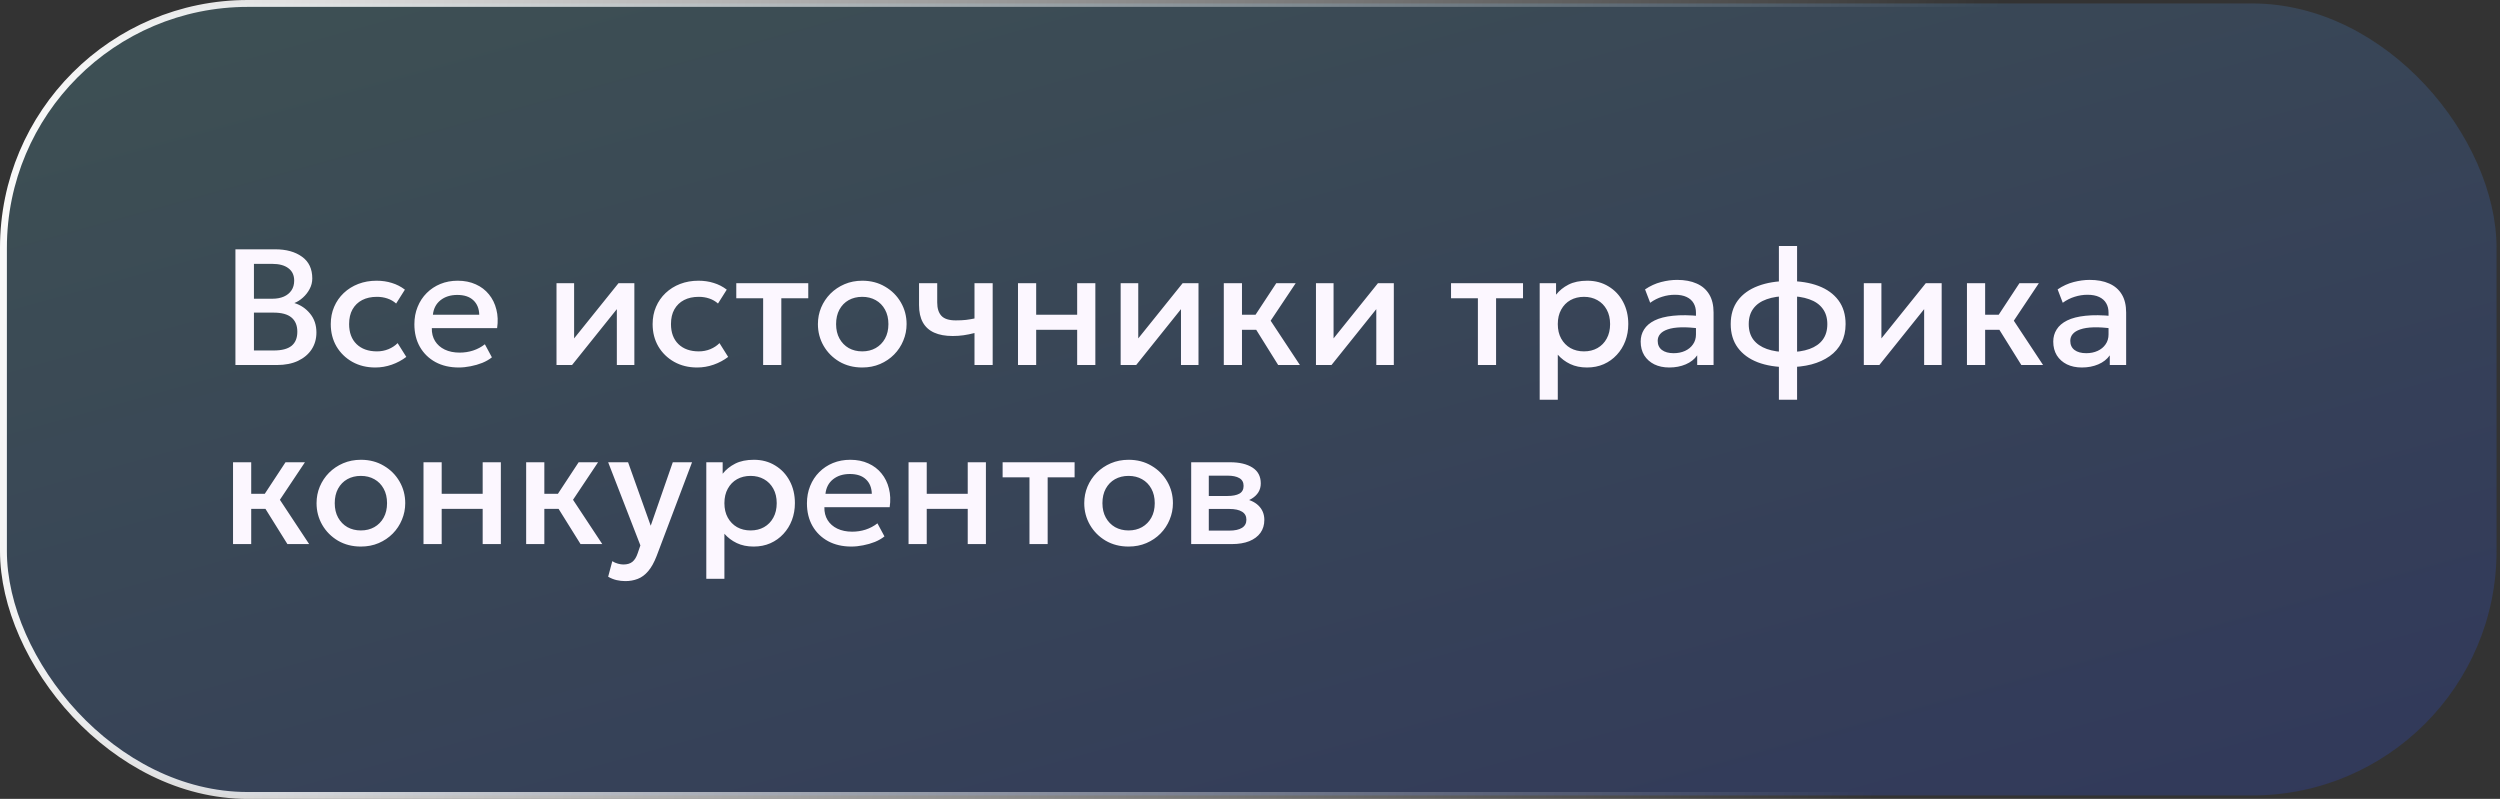 <?xml version="1.0" encoding="UTF-8"?> <svg xmlns="http://www.w3.org/2000/svg" width="363" height="116" viewBox="0 0 363 116" fill="none"><rect x="0" y="0" width="363" height="116" fill="#333333" stroke="none"/><rect x="0.5" y="0.5" width="362" height="115" rx="35.5" fill="url(#paint0_linear_2243_1887)" fill-opacity="0.2"></rect><rect x="0.5" y="0.5" width="362" height="115" rx="35.5" stroke="url(#paint1_linear_2243_1887)"></rect><path d="M34.184 53V36.2H39.956C41.564 36.2 42.864 36.56 43.856 37.28C44.848 37.992 45.344 39.044 45.344 40.436C45.344 40.972 45.216 41.48 44.96 41.96C44.712 42.432 44.388 42.848 43.988 43.208C43.588 43.568 43.172 43.832 42.74 44C43.652 44.28 44.412 44.792 45.02 45.536C45.636 46.28 45.944 47.196 45.944 48.284C45.944 49.204 45.712 50.02 45.248 50.732C44.784 51.436 44.124 51.992 43.268 52.4C42.412 52.8 41.396 53 40.22 53H34.184ZM36.872 50.888H39.764C40.916 50.888 41.772 50.664 42.332 50.216C42.892 49.76 43.172 49.076 43.172 48.164C43.172 47.26 42.888 46.572 42.32 46.1C41.76 45.628 40.892 45.392 39.716 45.392H36.872V50.888ZM36.872 43.376H39.536C40.184 43.376 40.744 43.272 41.216 43.064C41.688 42.856 42.056 42.556 42.32 42.164C42.584 41.772 42.716 41.3 42.716 40.748C42.716 39.964 42.436 39.364 41.876 38.948C41.324 38.524 40.532 38.312 39.5 38.312H36.872V43.376ZM54.495 53.36C53.247 53.36 52.135 53.088 51.159 52.544C50.183 51.992 49.415 51.244 48.855 50.3C48.303 49.348 48.027 48.268 48.027 47.06C48.027 46.148 48.191 45.312 48.519 44.552C48.847 43.784 49.311 43.116 49.911 42.548C50.511 41.98 51.215 41.54 52.023 41.228C52.839 40.916 53.723 40.76 54.675 40.76C55.475 40.76 56.215 40.868 56.895 41.084C57.583 41.292 58.215 41.616 58.791 42.056L57.519 44.072C57.151 43.744 56.727 43.5 56.247 43.34C55.775 43.18 55.271 43.1 54.735 43.1C53.903 43.1 53.187 43.256 52.587 43.568C51.987 43.88 51.519 44.332 51.183 44.924C50.855 45.508 50.691 46.216 50.691 47.048C50.691 48.288 51.051 49.26 51.771 49.964C52.499 50.668 53.487 51.02 54.735 51.02C55.327 51.02 55.887 50.912 56.415 50.696C56.943 50.472 57.383 50.18 57.735 49.82L58.995 51.824C58.363 52.304 57.659 52.68 56.883 52.952C56.107 53.224 55.311 53.36 54.495 53.36ZM66.612 53.36C65.332 53.36 64.208 53.1 63.24 52.58C62.272 52.052 61.516 51.316 60.972 50.372C60.436 49.428 60.168 48.332 60.168 47.084C60.168 46.172 60.324 45.332 60.636 44.564C60.948 43.788 61.388 43.116 61.956 42.548C62.524 41.98 63.188 41.54 63.948 41.228C64.716 40.916 65.552 40.76 66.456 40.76C67.44 40.76 68.316 40.936 69.084 41.288C69.852 41.632 70.488 42.116 70.992 42.74C71.504 43.364 71.864 44.096 72.072 44.936C72.288 45.768 72.324 46.672 72.18 47.648H62.7C62.684 48.36 62.84 48.984 63.168 49.52C63.496 50.048 63.964 50.46 64.572 50.756C65.188 51.052 65.912 51.2 66.744 51.2C67.416 51.2 68.064 51.1 68.688 50.9C69.32 50.692 69.892 50.388 70.404 49.988L71.424 51.884C71.04 52.196 70.576 52.464 70.032 52.688C69.488 52.904 68.92 53.068 68.328 53.18C67.736 53.3 67.164 53.36 66.612 53.36ZM62.856 45.704H69.588C69.564 44.808 69.276 44.104 68.724 43.592C68.18 43.08 67.404 42.824 66.396 42.824C65.42 42.824 64.608 43.08 63.96 43.592C63.32 44.104 62.952 44.808 62.856 45.704ZM80.805 53V41.12H83.361V49.136L89.805 41.12H92.109V53H89.565V44.888L83.061 53H80.805ZM101.229 53.36C99.981 53.36 98.869 53.088 97.893 52.544C96.917 51.992 96.149 51.244 95.589 50.3C95.037 49.348 94.761 48.268 94.761 47.06C94.761 46.148 94.925 45.312 95.253 44.552C95.581 43.784 96.045 43.116 96.645 42.548C97.245 41.98 97.949 41.54 98.757 41.228C99.573 40.916 100.457 40.76 101.409 40.76C102.209 40.76 102.949 40.868 103.629 41.084C104.317 41.292 104.949 41.616 105.525 42.056L104.253 44.072C103.885 43.744 103.461 43.5 102.981 43.34C102.509 43.18 102.005 43.1 101.469 43.1C100.637 43.1 99.921 43.256 99.321 43.568C98.721 43.88 98.253 44.332 97.917 44.924C97.589 45.508 97.425 46.216 97.425 47.048C97.425 48.288 97.785 49.26 98.505 49.964C99.233 50.668 100.221 51.02 101.469 51.02C102.061 51.02 102.621 50.912 103.149 50.696C103.677 50.472 104.117 50.18 104.469 49.82L105.729 51.824C105.097 52.304 104.393 52.68 103.617 52.952C102.841 53.224 102.045 53.36 101.229 53.36ZM110.808 53V43.304H106.908V41.12H117.36V43.304H113.448V53H110.808ZM125.193 53.36C123.953 53.36 122.845 53.076 121.869 52.508C120.901 51.932 120.141 51.168 119.589 50.216C119.037 49.256 118.761 48.204 118.761 47.06C118.761 46.212 118.917 45.412 119.229 44.66C119.549 43.9 119.997 43.228 120.573 42.644C121.157 42.06 121.841 41.6 122.625 41.264C123.409 40.928 124.269 40.76 125.205 40.76C126.445 40.76 127.549 41.048 128.517 41.624C129.493 42.192 130.257 42.956 130.809 43.916C131.361 44.868 131.637 45.916 131.637 47.06C131.637 47.9 131.477 48.7 131.157 49.46C130.845 50.22 130.401 50.892 129.825 51.476C129.249 52.06 128.569 52.52 127.785 52.856C127.001 53.192 126.137 53.36 125.193 53.36ZM125.193 51.02C125.929 51.02 126.581 50.86 127.149 50.54C127.725 50.212 128.177 49.752 128.505 49.16C128.833 48.568 128.997 47.868 128.997 47.06C128.997 46.252 128.833 45.552 128.505 44.96C128.177 44.36 127.725 43.9 127.149 43.58C126.581 43.26 125.929 43.1 125.193 43.1C124.457 43.1 123.801 43.26 123.225 43.58C122.657 43.9 122.209 44.36 121.881 44.96C121.561 45.552 121.401 46.252 121.401 47.06C121.401 47.868 121.565 48.568 121.893 49.16C122.221 49.752 122.669 50.212 123.237 50.54C123.813 50.86 124.465 51.02 125.193 51.02ZM141.496 53V48.356C140.936 48.5 140.404 48.608 139.9 48.68C139.404 48.752 138.88 48.788 138.328 48.788C137.264 48.788 136.368 48.624 135.64 48.296C134.912 47.968 134.364 47.472 133.996 46.808C133.628 46.144 133.444 45.308 133.444 44.3V41.12H136.084V43.928C136.084 44.776 136.288 45.42 136.696 45.86C137.104 46.3 137.8 46.52 138.784 46.52C139.352 46.52 139.848 46.496 140.272 46.448C140.704 46.392 141.112 46.324 141.496 46.244V41.12H144.136V53H141.496ZM147.813 53V41.12H150.453V45.704H156.405V41.12H159.045V53H156.405V47.888H150.453V53H147.813ZM162.719 53V41.12H165.275V49.136L171.719 41.12H174.023V53H171.479V44.888L164.975 53H162.719ZM185.591 53L181.655 46.688L185.315 41.12H188.135L184.499 46.568L188.747 53H185.591ZM177.695 53V41.12H180.335V45.704H183.911V47.888H180.335V53H177.695ZM191.078 53V41.12H193.634V49.136L200.078 41.12H202.382V53H199.838V44.888L193.334 53H191.078ZM214.59 53V43.304H210.69V41.12H221.142V43.304H217.23V53H214.59ZM223.563 58.04V41.12H225.939V42.788C226.411 42.188 227.015 41.7 227.751 41.324C228.487 40.948 229.395 40.76 230.475 40.76C231.635 40.76 232.663 41.036 233.559 41.588C234.463 42.132 235.167 42.88 235.671 43.832C236.175 44.776 236.427 45.852 236.427 47.06C236.427 47.932 236.283 48.752 235.995 49.52C235.707 50.28 235.295 50.948 234.759 51.524C234.231 52.1 233.599 52.552 232.863 52.88C232.135 53.2 231.327 53.36 230.439 53.36C229.511 53.36 228.695 53.192 227.991 52.856C227.287 52.52 226.687 52.068 226.191 51.5V58.04H223.563ZM229.995 51.02C230.731 51.02 231.383 50.86 231.951 50.54C232.527 50.212 232.975 49.752 233.295 49.16C233.623 48.568 233.787 47.868 233.787 47.06C233.787 46.252 233.623 45.552 233.295 44.96C232.967 44.36 232.515 43.9 231.939 43.58C231.371 43.26 230.723 43.1 229.995 43.1C229.259 43.1 228.603 43.26 228.027 43.58C227.459 43.9 227.011 44.36 226.683 44.96C226.355 45.552 226.191 46.252 226.191 47.06C226.191 47.868 226.355 48.568 226.683 49.16C227.011 49.752 227.459 50.212 228.027 50.54C228.603 50.86 229.259 51.02 229.995 51.02ZM242.378 53.36C241.554 53.36 240.83 53.208 240.206 52.904C239.582 52.592 239.094 52.156 238.742 51.596C238.398 51.028 238.226 50.36 238.226 49.592C238.226 48.944 238.39 48.36 238.718 47.84C239.046 47.312 239.554 46.876 240.242 46.532C240.938 46.188 241.83 45.96 242.918 45.848C244.006 45.728 245.314 45.744 246.842 45.896L246.89 47.72C245.802 47.568 244.866 47.504 244.082 47.528C243.298 47.552 242.654 47.652 242.15 47.828C241.654 47.996 241.286 48.224 241.046 48.512C240.814 48.792 240.698 49.116 240.698 49.484C240.698 50.06 240.902 50.504 241.31 50.816C241.726 51.128 242.294 51.284 243.014 51.284C243.63 51.284 244.182 51.172 244.67 50.948C245.158 50.724 245.542 50.408 245.822 50C246.11 49.592 246.254 49.112 246.254 48.56V45.404C246.254 44.876 246.142 44.42 245.918 44.036C245.694 43.644 245.354 43.34 244.898 43.124C244.442 42.908 243.874 42.8 243.194 42.8C242.57 42.8 241.954 42.896 241.346 43.088C240.738 43.272 240.158 43.564 239.606 43.964L238.862 42.02C239.606 41.516 240.382 41.16 241.19 40.952C241.998 40.744 242.774 40.64 243.518 40.64C244.622 40.64 245.566 40.816 246.35 41.168C247.142 41.512 247.75 42.036 248.174 42.74C248.598 43.436 248.81 44.316 248.81 45.38V53H246.434V51.596C246.034 52.164 245.478 52.6 244.766 52.904C244.054 53.208 243.258 53.36 242.378 53.36ZM258.296 58.04V35.72H260.936V58.04H258.296ZM259.592 53.312C257.928 53.312 256.472 53.076 255.224 52.604C253.984 52.124 253.02 51.42 252.332 50.492C251.644 49.556 251.3 48.412 251.3 47.06C251.3 45.7 251.644 44.556 252.332 43.628C253.028 42.7 254.004 42 255.26 41.528C256.516 41.048 257.98 40.808 259.652 40.808C261.34 40.808 262.804 41.044 264.044 41.516C265.292 41.988 266.26 42.688 266.948 43.616C267.636 44.544 267.98 45.692 267.98 47.06C267.98 48.076 267.78 48.976 267.38 49.76C266.98 50.536 266.408 51.188 265.664 51.716C264.92 52.244 264.036 52.644 263.012 52.916C261.988 53.18 260.848 53.312 259.592 53.312ZM259.64 51.128C260.864 51.128 261.896 50.976 262.736 50.672C263.584 50.368 264.228 49.916 264.668 49.316C265.108 48.716 265.328 47.964 265.328 47.06C265.328 46.156 265.1 45.404 264.644 44.804C264.196 44.196 263.544 43.744 262.688 43.448C261.84 43.144 260.812 42.992 259.604 42.992C258.404 42.992 257.38 43.144 256.532 43.448C255.684 43.744 255.036 44.196 254.588 44.804C254.14 45.404 253.916 46.156 253.916 47.06C253.916 47.964 254.14 48.716 254.588 49.316C255.044 49.916 255.696 50.368 256.544 50.672C257.4 50.976 258.432 51.128 259.64 51.128ZM270.625 53V41.12H273.181V49.136L279.625 41.12H281.929V53H279.385V44.888L272.881 53H270.625ZM293.498 53L289.562 46.688L293.222 41.12H296.042L292.406 46.568L296.654 53H293.498ZM285.602 53V41.12H288.242V45.704H291.818V47.888H288.242V53H285.602ZM302.284 53.36C301.46 53.36 300.736 53.208 300.112 52.904C299.488 52.592 299 52.156 298.648 51.596C298.304 51.028 298.132 50.36 298.132 49.592C298.132 48.944 298.296 48.36 298.624 47.84C298.952 47.312 299.46 46.876 300.148 46.532C300.844 46.188 301.736 45.96 302.824 45.848C303.912 45.728 305.22 45.744 306.748 45.896L306.796 47.72C305.708 47.568 304.772 47.504 303.988 47.528C303.204 47.552 302.56 47.652 302.056 47.828C301.56 47.996 301.192 48.224 300.952 48.512C300.72 48.792 300.604 49.116 300.604 49.484C300.604 50.06 300.808 50.504 301.216 50.816C301.632 51.128 302.2 51.284 302.92 51.284C303.536 51.284 304.088 51.172 304.576 50.948C305.064 50.724 305.448 50.408 305.728 50C306.016 49.592 306.16 49.112 306.16 48.56V45.404C306.16 44.876 306.048 44.42 305.824 44.036C305.6 43.644 305.26 43.34 304.804 43.124C304.348 42.908 303.78 42.8 303.1 42.8C302.476 42.8 301.86 42.896 301.252 43.088C300.644 43.272 300.064 43.564 299.512 43.964L298.768 42.02C299.512 41.516 300.288 41.16 301.096 40.952C301.904 40.744 302.68 40.64 303.424 40.64C304.528 40.64 305.472 40.816 306.256 41.168C307.048 41.512 307.656 42.036 308.08 42.74C308.504 43.436 308.716 44.316 308.716 45.38V53H306.34V51.596C305.94 52.164 305.384 52.6 304.672 52.904C303.96 53.208 303.164 53.36 302.284 53.36ZM41.732 79L37.796 72.688L41.456 67.12H44.276L40.64 72.568L44.888 79H41.732ZM33.836 79V67.12H36.476V71.704H40.052V73.888H36.476V79H33.836ZM52.396 79.36C51.156 79.36 50.048 79.076 49.072 78.508C48.104 77.932 47.344 77.168 46.792 76.216C46.24 75.256 45.964 74.204 45.964 73.06C45.964 72.212 46.12 71.412 46.432 70.66C46.752 69.9 47.2 69.228 47.776 68.644C48.36 68.06 49.044 67.6 49.828 67.264C50.612 66.928 51.472 66.76 52.408 66.76C53.648 66.76 54.752 67.048 55.72 67.624C56.696 68.192 57.46 68.956 58.012 69.916C58.564 70.868 58.84 71.916 58.84 73.06C58.84 73.9 58.68 74.7 58.36 75.46C58.048 76.22 57.604 76.892 57.028 77.476C56.452 78.06 55.772 78.52 54.988 78.856C54.204 79.192 53.34 79.36 52.396 79.36ZM52.396 77.02C53.132 77.02 53.784 76.86 54.352 76.54C54.928 76.212 55.38 75.752 55.708 75.16C56.036 74.568 56.2 73.868 56.2 73.06C56.2 72.252 56.036 71.552 55.708 70.96C55.38 70.36 54.928 69.9 54.352 69.58C53.784 69.26 53.132 69.1 52.396 69.1C51.66 69.1 51.004 69.26 50.428 69.58C49.86 69.9 49.412 70.36 49.084 70.96C48.764 71.552 48.604 72.252 48.604 73.06C48.604 73.868 48.768 74.568 49.096 75.16C49.424 75.752 49.872 76.212 50.44 76.54C51.016 76.86 51.668 77.02 52.396 77.02ZM61.492 79V67.12H64.132V71.704H70.084V67.12H72.724V79H70.084V73.888H64.132V79H61.492ZM84.294 79L80.359 72.688L84.019 67.12H86.838L83.203 72.568L87.451 79H84.294ZM76.398 79V67.12H79.038V71.704H82.615V73.888H79.038V79H76.398ZM90.801 84.376C90.369 84.376 89.945 84.328 89.529 84.232C89.113 84.136 88.705 83.972 88.305 83.74L88.905 81.484C89.153 81.644 89.425 81.764 89.721 81.844C90.017 81.924 90.281 81.964 90.513 81.964C91.073 81.964 91.513 81.832 91.833 81.568C92.153 81.304 92.405 80.896 92.589 80.344L92.985 79.192L88.305 67.12H91.197L94.485 76.336L97.689 67.12H100.485L95.349 80.716C94.981 81.668 94.569 82.408 94.113 82.936C93.657 83.472 93.153 83.844 92.601 84.052C92.049 84.268 91.449 84.376 90.801 84.376ZM102.555 84.04V67.12H104.931V68.788C105.403 68.188 106.007 67.7 106.743 67.324C107.479 66.948 108.387 66.76 109.467 66.76C110.627 66.76 111.655 67.036 112.551 67.588C113.455 68.132 114.159 68.88 114.663 69.832C115.167 70.776 115.419 71.852 115.419 73.06C115.419 73.932 115.275 74.752 114.987 75.52C114.699 76.28 114.287 76.948 113.751 77.524C113.223 78.1 112.591 78.552 111.855 78.88C111.127 79.2 110.319 79.36 109.431 79.36C108.503 79.36 107.687 79.192 106.983 78.856C106.279 78.52 105.679 78.068 105.183 77.5V84.04H102.555ZM108.987 77.02C109.723 77.02 110.375 76.86 110.943 76.54C111.519 76.212 111.967 75.752 112.287 75.16C112.615 74.568 112.779 73.868 112.779 73.06C112.779 72.252 112.615 71.552 112.287 70.96C111.959 70.36 111.507 69.9 110.931 69.58C110.363 69.26 109.715 69.1 108.987 69.1C108.251 69.1 107.595 69.26 107.019 69.58C106.451 69.9 106.003 70.36 105.675 70.96C105.347 71.552 105.183 72.252 105.183 73.06C105.183 73.868 105.347 74.568 105.675 75.16C106.003 75.752 106.451 76.212 107.019 76.54C107.595 76.86 108.251 77.02 108.987 77.02ZM123.612 79.36C122.332 79.36 121.208 79.1 120.24 78.58C119.272 78.052 118.516 77.316 117.972 76.372C117.436 75.428 117.168 74.332 117.168 73.084C117.168 72.172 117.324 71.332 117.636 70.564C117.948 69.788 118.388 69.116 118.956 68.548C119.524 67.98 120.188 67.54 120.948 67.228C121.716 66.916 122.552 66.76 123.456 66.76C124.44 66.76 125.316 66.936 126.084 67.288C126.852 67.632 127.488 68.116 127.992 68.74C128.504 69.364 128.864 70.096 129.072 70.936C129.288 71.768 129.324 72.672 129.18 73.648H119.7C119.684 74.36 119.84 74.984 120.168 75.52C120.496 76.048 120.964 76.46 121.572 76.756C122.188 77.052 122.912 77.2 123.744 77.2C124.416 77.2 125.064 77.1 125.688 76.9C126.32 76.692 126.892 76.388 127.404 75.988L128.424 77.884C128.04 78.196 127.576 78.464 127.032 78.688C126.488 78.904 125.92 79.068 125.328 79.18C124.736 79.3 124.164 79.36 123.612 79.36ZM119.856 71.704H126.588C126.564 70.808 126.276 70.104 125.724 69.592C125.18 69.08 124.404 68.824 123.396 68.824C122.42 68.824 121.608 69.08 120.96 69.592C120.32 70.104 119.952 70.808 119.856 71.704ZM131.922 79V67.12H134.562V71.704H140.514V67.12H143.154V79H140.514V73.888H134.562V79H131.922ZM149.48 79V69.304H145.58V67.12H156.032V69.304H152.12V79H149.48ZM163.865 79.36C162.625 79.36 161.517 79.076 160.541 78.508C159.573 77.932 158.813 77.168 158.261 76.216C157.709 75.256 157.433 74.204 157.433 73.06C157.433 72.212 157.589 71.412 157.901 70.66C158.221 69.9 158.669 69.228 159.245 68.644C159.829 68.06 160.513 67.6 161.297 67.264C162.081 66.928 162.941 66.76 163.877 66.76C165.117 66.76 166.221 67.048 167.189 67.624C168.165 68.192 168.929 68.956 169.481 69.916C170.033 70.868 170.309 71.916 170.309 73.06C170.309 73.9 170.149 74.7 169.829 75.46C169.517 76.22 169.073 76.892 168.497 77.476C167.921 78.06 167.241 78.52 166.457 78.856C165.673 79.192 164.809 79.36 163.865 79.36ZM163.865 77.02C164.601 77.02 165.253 76.86 165.821 76.54C166.397 76.212 166.849 75.752 167.177 75.16C167.505 74.568 167.669 73.868 167.669 73.06C167.669 72.252 167.505 71.552 167.177 70.96C166.849 70.36 166.397 69.9 165.821 69.58C165.253 69.26 164.601 69.1 163.865 69.1C163.129 69.1 162.473 69.26 161.897 69.58C161.329 69.9 160.881 70.36 160.553 70.96C160.233 71.552 160.073 72.252 160.073 73.06C160.073 73.868 160.237 74.568 160.565 75.16C160.893 75.752 161.341 76.212 161.909 76.54C162.485 76.86 163.137 77.02 163.865 77.02ZM172.961 79V67.12H178.625C179.969 67.12 181.045 67.376 181.853 67.888C182.661 68.4 183.065 69.168 183.065 70.192C183.065 70.672 182.949 71.1 182.717 71.476C182.485 71.844 182.165 72.152 181.757 72.4C181.349 72.648 180.873 72.828 180.329 72.94L180.281 72.352C181.329 72.496 182.141 72.844 182.717 73.396C183.293 73.948 183.581 74.648 183.581 75.496C183.581 76.216 183.393 76.84 183.017 77.368C182.641 77.888 182.101 78.292 181.397 78.58C180.693 78.86 179.849 79 178.865 79H172.961ZM175.517 77.044H178.505C179.297 77.044 179.905 76.912 180.329 76.648C180.761 76.384 180.977 75.988 180.977 75.46C180.977 74.94 180.765 74.552 180.341 74.296C179.917 74.032 179.305 73.9 178.505 73.9H175.169V72.016H178.229C178.973 72.016 179.549 71.904 179.957 71.68C180.365 71.448 180.569 71.072 180.569 70.552C180.569 70.032 180.365 69.656 179.957 69.424C179.549 69.184 178.973 69.064 178.229 69.064H175.517V77.044Z" fill="#FCF7FF"></path><defs><linearGradient id="paint0_linear_2243_1887" x1="463.203" y1="124.354" x2="399.399" y2="-105.701" gradientUnits="userSpaceOnUse"><stop stop-color="#1F39FF"></stop><stop offset="1" stop-color="#68C3D4"></stop></linearGradient><linearGradient id="paint1_linear_2243_1887" x1="-9.699" y1="43.366" x2="276.5" y2="89" gradientUnits="userSpaceOnUse"><stop stop-color="white"></stop><stop offset="1" stop-color="white" stop-opacity="0"></stop></linearGradient></defs></svg> 
